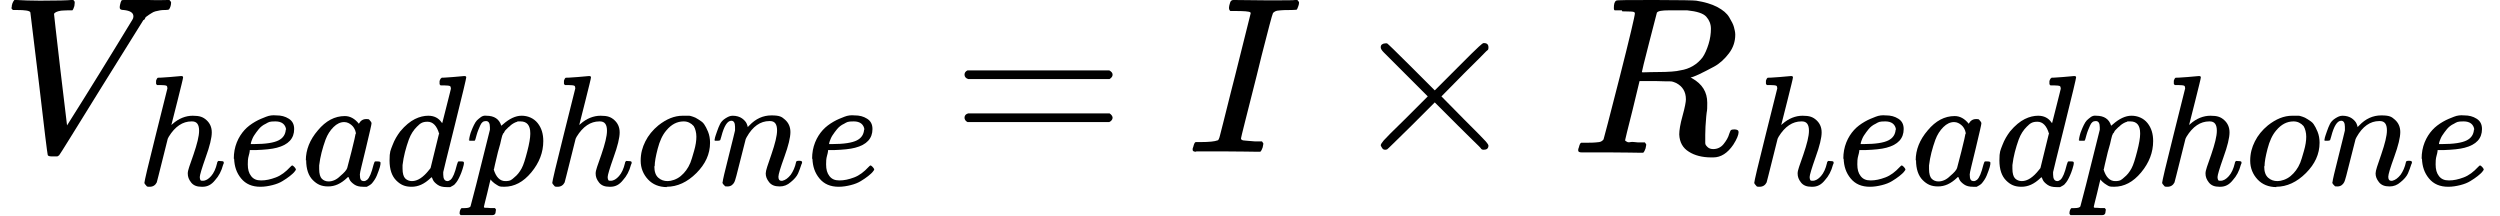 <?xml version="1.0" encoding="UTF-8"?>
<svg xmlns="http://www.w3.org/2000/svg" version="1.1" viewBox="0 0 749.6 64.7">
  <!-- Generator: Adobe Illustrator 29.0.1, SVG Export Plug-In . SVG Version: 2.1.0 Build 192)  -->
  <g id="Layer_1" focusable="false">
    <g>
      <g>
        <path id="MJX-19-TEX-I-1D449" d="M3.5,2.3C3.5,1.4,3.8.6,4.3,0h.7c1.9.1,4.2.2,7,.2C17.3.2,20.4.1,21.3,0h.7c.3.3.4.5.4.6s0,.5-.1,1.2c-.2.7-.4,1.1-.6,1.3h-1.4c-1,0-1.6.1-2,.1-1.3.2-2,.6-2.1,1,0,0,.6,5.7,1.9,16.7,1.3,11.1,2,16.6,2,16.7l4.9-7.8c3.2-5.2,6.5-10.4,9.7-15.7,3.2-5.3,4.9-8,5-8.2.2-.3.3-.6.3-1,0-1.1-1-1.7-2.9-1.9-.8,0-1.2-.2-1.2-.7s0-.3.1-.9c.1-.6.3-1,.4-1.2S36.8,0,37.2,0h.8C38.4,0,39.2,0,40.3,0s2.5,0,4.3,0C47.6.1,49.5,0,50.3,0h.5c.3.3.5.6.5.7,0,.8-.2,1.5-.6,2.1-.1.1-.5.2-1.1.2-.6,0-1.1,0-1.6.1s-1,.2-1.4.3-.8.3-1.1.5-.5.3-.8.5-.5.4-.7.5-.4.3-.5.6-.3.5-.5.5l-12.9,20.7c-8,12.9-12.1,19.6-12.4,19.9-.1,0-.3.2-.5.3h-1.2c0,0-.5,0-.5,0-.8,0-1.2-.2-1.2-.5-.1-.3-1-7.4-2.6-21.3-1.7-14.1-2.6-21.3-2.6-21.4-.2-.5-1.6-.7-4.1-.7h-1.1c-.3-.2-.5-.5-.5-.7Z"/>
        <g>
          <path id="MJX-19-TEX-I-210E" d="M47.5,23.3s1.2,0,3.4-.2c2.2-.2,3.4-.3,3.4-.3.4,0,.6.1.6.4s-.6,2.7-1.7,7.1c-1.2,4.7-1.8,7-1.8,7.1s.1,0,.3-.2c1.9-1.7,4-2.5,6.1-2.5s3.1.4,4.1,1.3,1.6,2.1,1.6,3.7c0,1.6-.6,4.1-1.8,7.4-1.2,3.4-1.8,5.4-1.8,6,0,.4.1.7.2.9.1.2.4.2.7.2.9,0,1.7-.5,2.5-1.4s1.4-2.2,1.8-3.9c0-.3.2-.5.3-.6s.3,0,.8,0c.6,0,.9.1.9.4s0,.3-.2.7c-.5,1.9-1.3,3.4-2.4,4.6-1.1,1.4-2.3,2-3.8,2h-.2c-1.5,0-2.5-.4-3.2-1.3s-1-1.7-1-2.7.6-2.4,1.7-5.6,1.7-5.6,1.7-7.2c0-1.9-.7-2.8-2.1-2.8h-.2c-2.6,0-4.9,1.5-6.8,4.6l-.3.6-1.6,6.4c-1,4.1-1.6,6.3-1.7,6.7-.4.8-1.1,1.3-2.1,1.3s-.8-.1-1.1-.4c-.3-.3-.5-.6-.5-.8,0-.4,1.1-5.2,3.4-14.3l3.5-14c0-.4-.1-.7-.3-.8s-.8-.2-1.8-.2h-1c-.2-.2-.3-.3-.3-.4s0-.4,0-.9c.2-.6.4-.9.6-.9Z"/>
          <path id="MJX-19-TEX-I-1D452" d="M70.1,47.6c0-1.8.3-3.4.9-4.9.6-1.5,1.4-2.7,2.3-3.7s2-1.8,3.2-2.5,2.3-1.1,3.3-1.5,2-.5,3-.4h.1c1.4,0,2.6.3,3.7,1s1.6,1.7,1.6,3.1c0,2.8-1.7,4.7-5.2,5.6-1.5.4-3.6.6-6.3.7-1.2,0-1.8,0-1.8,0,0,0,0,.6-.3,1.6s-.3,1.9-.3,2.7c0,1.5.3,2.6,1,3.5s1.6,1.3,3,1.3,2.8-.3,4.4-.9c1.6-.6,3-1.7,4.3-3.1.3-.3.5-.5.6-.5s.3.1.6.4.4.5.5.7-.1.4-.4.8-.8.8-1.4,1.3c-.6.5-1.4,1-2.2,1.5s-1.8.9-3,1.2-2.4.5-3.6.5c-2.5,0-4.4-.8-5.8-2.5-1.4-1.7-2-3.6-2.1-5.9ZM85.8,38.9c-.2-1.6-1.3-2.5-3.2-2.5s-2,.2-2.9.7c-.9.4-1.6,1-2.1,1.6s-1,1.3-1.4,1.9-.6,1.2-.8,1.7-.2.8-.2.9c0,0,.3,0,.9,0,3.6,0,6-.4,7.4-1.1s2.1-1.8,2.2-3.3Z"/>
          <path id="MJX-19-TEX-I-1D44E" d="M91.7,48.1c0-3.2,1.2-6.2,3.6-9,2.4-2.9,5.1-4.3,8.1-4.3,1.6,0,3,.8,4.2,2.3.5-.9,1.2-1.4,2.2-1.4s.8.1,1.1.4.5.6.5.9-.6,2.9-1.7,7.5-1.8,7.2-1.8,7.8c0,.8.1,1.3.3,1.6.2.3.5.4,1,.4.3,0,.6-.2.9-.4.7-.6,1.3-2.1,1.9-4.5.2-.6.3-1,.5-1,0,0,.2,0,.5,0h.2c.6,0,.9.1.9.4s0,.6-.2,1.3-.5,1.5-.9,2.5-1,1.8-1.5,2.4c-.4.4-.9.7-1.5,1-.3,0-.6,0-1.1,0-1.1,0-2-.2-2.7-.7s-1.2-1-1.4-1.5l-.3-.7s0,0-.2,0c0,0-.1.1-.2.2-1.9,1.8-3.7,2.6-5.7,2.6s-3.3-.6-4.6-1.9c-1.3-1.3-2-3.3-2-6ZM106.7,40.1c0-.2,0-.5-.2-1s-.5-1.1-1.1-1.6-1.3-.9-2.2-.9c-1.1,0-2.2.5-3.2,1.5s-1.8,2.2-2.4,3.8c-.9,2.5-1.6,5.1-1.9,7.7v.5c0,.3,0,.4,0,.6,0,1.4.3,2.4.8,2.9s1.2.8,2,.8c1.2,0,2.4-.5,3.5-1.6,1.2-1,1.9-1.8,2.1-2.4,0-.1.5-1.8,1.3-5,.8-3.2,1.2-5,1.2-5.2Z"/>
          <path id="MJX-19-TEX-I-1D451" d="M132.4,23.3s1.2,0,3.4-.2,3.4-.3,3.4-.3c.4,0,.6.1.6.4s-1.1,5-3.4,14.2c-2.3,9.3-3.5,14-3.5,14.2s0,.4,0,.7c0,1.3.4,2,1.3,2,.3,0,.6-.2.9-.4.7-.6,1.3-2.1,1.9-4.5.2-.6.3-1,.5-1,0,0,.2,0,.5,0h.4c.5,0,.7.1.7.4s0,.4-.1.8c-.4,1.6-.9,2.8-1.4,3.8-.5,1-1,1.6-1.3,1.9s-.8.5-1.3.8c-.3,0-.6,0-1.1,0-1.1,0-2-.2-2.7-.7s-1.2-1-1.4-1.5l-.3-.7s0,0-.2,0c0,0-.1.1-.2.2-1.9,1.8-3.7,2.6-5.7,2.6s-3.3-.6-4.6-1.9c-1.3-1.3-2-3.3-2-6s.3-3,.9-4.6c.6-1.6,1.4-2.9,2.3-4.1,1.5-1.8,3-3,4.4-3.7s2.8-1,4-1c1.8,0,3.1.7,4,2,.2.2.2.3.2.2,0-.1.5-1.8,1.3-5.1s1.3-5,1.3-5.2c0-.4-.1-.7-.3-.8s-.8-.2-1.8-.2h-1c-.2-.2-.3-.3-.3-.4s0-.4,0-.9c.2-.6.4-.9.6-.9ZM131.7,40.2c-.7-2.5-1.9-3.7-3.5-3.7s-2.2.5-3.2,1.5-1.8,2.2-2.4,3.8c-.9,2.5-1.6,5.1-1.9,7.7v.5c0,.3,0,.4,0,.6,0,1.4.3,2.4.8,2.9s1.2.8,2,.8c1.7,0,3.4-1.1,5.2-3.4l.4-.5,2.5-10.2Z"/>
          <path id="MJX-19-TEX-I-1D45D" d="M140.7,42c0,0,0-.2,0-.4s.1-.5.2-1c.1-.5.3-1,.5-1.5s.4-1,.7-1.6.6-1.1.9-1.4.8-.7,1.2-1,1-.5,1.6-.4c2.4,0,3.9,1,4.5,3l.5-.4c1.9-1.7,3.8-2.6,5.6-2.6s3.6.7,4.8,2.2,1.7,3.3,1.7,5.4c0,3.4-1.2,6.5-3.6,9.4-2.4,2.9-5.1,4.3-8.1,4.3-.7,0-1.3,0-1.8-.3-.3-.2-.7-.4-1.1-.7-.4-.3-.7-.6-.9-.8l-.3-.4s-.4,1.4-1,4.1c-.7,2.7-1,4.1-1,4.1,0,.2.1.3.4.3.3,0,.8,0,1.7.1h1.2c.2.2.3.4.3.4s0,.3-.1.8c0,.4-.2.6-.3.7s-.3.2-.6.2h-.5c-.3,0-.8,0-1.6,0-.8,0-1.8,0-2.9,0-2.2,0-3.6,0-4.2,0h-.4c-.2-.2-.3-.4-.3-.5,0-.8.3-1.4.6-1.6h.9c1.1,0,1.7-.2,1.8-.6,0-.2,1.1-3.9,2.9-11.3,1.8-7.3,2.8-11.2,2.9-11.6,0-.2,0-.4,0-.7,0-1.3-.4-1.9-1.2-1.9s-1.3.4-1.7,1.3-.8,1.8-1.1,2.9-.4,1.6-.6,1.7c0,0-.3,0-.8,0h-.7c-.2-.2-.3-.3-.3-.4ZM148,50.7c.7,2.4,1.9,3.6,3.5,3.6s1.9-.4,2.7-1.1c.9-.7,1.6-1.6,2.2-2.7.6-1.1,1.1-2.8,1.7-5.1.6-2.3.9-4.1.9-5.2v-.3c0-2.3-1-3.5-2.9-3.5s-.7,0-1,.1-.7.2-1,.4-.7.4-.9.6-.5.5-.8.7l-.7.7c-.2.2-.4.4-.5.7s-.3.4-.4.5v.2c-.1,0-.2.3-.3.7s-.3,1.1-.5,2.1c-.3,1-.5,1.8-.7,2.5-.8,3.3-1.2,5.1-1.2,5.2Z"/>
          <path id="MJX-19-TEX-I-210E1" data-name="MJX-19-TEX-I-210E" d="M169.8,23.3s1.2,0,3.4-.2c2.2-.2,3.4-.3,3.4-.3.4,0,.6.1.6.4s-.6,2.7-1.7,7.1c-1.2,4.7-1.8,7-1.8,7.1s.1,0,.3-.2c1.9-1.7,4-2.5,6.1-2.5s3.1.4,4.1,1.3,1.6,2.1,1.6,3.7c0,1.6-.6,4.1-1.8,7.4-1.2,3.4-1.8,5.4-1.8,6,0,.4.1.7.2.9.1.2.4.2.7.2.9,0,1.7-.5,2.5-1.4s1.4-2.2,1.8-3.9c0-.3.2-.5.3-.6s.3,0,.8,0c.6,0,.9.1.9.4s0,.3-.2.7c-.5,1.9-1.3,3.4-2.4,4.6-1.1,1.4-2.3,2-3.8,2h-.2c-1.5,0-2.5-.4-3.2-1.3s-1-1.7-1-2.7.6-2.4,1.7-5.6,1.7-5.6,1.7-7.2c0-1.9-.7-2.8-2.1-2.8h-.2c-2.6,0-4.9,1.5-6.8,4.6l-.3.6-1.6,6.4c-1,4.1-1.6,6.3-1.7,6.7-.4.8-1.1,1.3-2.1,1.3s-.8-.1-1.1-.4c-.3-.3-.5-.6-.5-.8,0-.4,1.1-5.2,3.4-14.3l3.5-14c0-.4-.1-.7-.3-.8s-.8-.2-1.8-.2h-1c-.2-.2-.3-.3-.3-.4s0-.4,0-.9c.2-.6.4-.9.6-.9Z"/>
          <path id="MJX-19-TEX-I-1D45C" d="M200,56.1c-2.4,0-4.3-.8-5.7-2.3-1.4-1.5-2.2-3.4-2.2-5.6s.5-4,1.4-5.8c.9-1.8,2.2-3.4,3.9-4.8,2.4-1.9,4.8-2.9,7.3-2.9s1.6,0,1.9,0c.4,0,.8.2,1.2.3s1,.4,1.6.8,1.3.8,1.7,1.4.8,1.3,1.2,2.3.6,2.1.6,3.3c0,3.4-1.4,6.4-4.1,9.1-2.7,2.7-5.7,4.1-8.9,4.1ZM196.2,49.9c0,1.6.4,2.7,1.2,3.4s1.7,1,2.8,1,2.7-.5,3.9-1.5c1.2-1,2.2-2.3,2.9-4,.3-.7.6-1.8,1.1-3.5s.7-3.1.7-4.3-.3-2.4-.8-3.2c-.8-.9-1.8-1.4-3-1.4-2,0-3.7.9-5.2,2.7-1.2,1.4-2,3.2-2.6,5.5-.6,2.3-.9,4-.9,5.2Z"/>
          <path id="MJX-19-TEX-I-1D45B" d="M214.3,42c0-.2,0-.4.1-.8s.3-.9.6-1.8c.3-.9.6-1.6.9-2.2s.8-1.2,1.6-1.7,1.4-.8,2.2-.8c1.1,0,2.1.3,2.8.8s1.2,1.1,1.4,1.6.3.8.3,1,0,0,0,0l.5-.5c1.9-2,4.1-3,6.6-3s3.1.4,4.1,1.3,1.6,2.1,1.6,3.7-.6,4.1-1.8,7.4-1.8,5.3-1.8,6c0,.8.3,1.2.8,1.2s.3,0,.4,0c.9-.2,1.7-.8,2.5-1.8.7-1,1.3-2.3,1.6-3.8,0-.3.4-.4.9-.4s.9.1.9.4,0,.3-.2.7c-.3.9-.6,1.8-1,2.7-.4.9-1.2,1.8-2.2,2.6-1,.9-2.1,1.3-3.3,1.3-1.5,0-2.5-.4-3.2-1.3s-1-1.7-1-2.6.6-2.5,1.7-5.7c1.1-3.2,1.7-5.6,1.7-7.2,0-1.9-.7-2.8-2.1-2.8h-.2c-2.7,0-5,1.6-6.8,4.8l-.3.6-1.6,6.3c-1,4.1-1.6,6.3-1.8,6.6-.4.8-1.1,1.3-2,1.3s-.7,0-1-.3-.4-.4-.5-.6-.1-.3,0-.5c0-.4.6-3,1.8-7.7,1.2-4.7,1.8-7.3,1.9-7.7,0-.2,0-.5,0-1.1,0-1.2-.4-1.8-1.1-1.8-1.2,0-2.2,1.6-3,4.7-.2.6-.3,1-.3,1,0,.2-.4.3-.9.3h-.7c-.2-.2-.3-.3-.3-.4Z"/>
          <path id="MJX-19-TEX-I-1D4521" data-name="MJX-19-TEX-I-1D452" d="M243.5,47.6c0-1.8.3-3.4.9-4.9.6-1.5,1.4-2.7,2.3-3.7s2-1.8,3.2-2.5,2.3-1.1,3.3-1.5,2-.5,3-.4h.1c1.4,0,2.6.3,3.7,1s1.6,1.7,1.6,3.1c0,2.8-1.7,4.7-5.2,5.6-1.5.4-3.6.6-6.3.7-1.2,0-1.8,0-1.8,0,0,0,0,.6-.3,1.6s-.3,1.9-.3,2.7c0,1.5.3,2.6,1,3.5s1.6,1.3,3,1.3,2.8-.3,4.4-.9c1.6-.6,3-1.7,4.3-3.1.3-.3.5-.5.6-.5s.3.1.6.4.4.5.5.7-.1.4-.4.8-.8.8-1.4,1.3c-.6.5-1.4,1-2.2,1.5s-1.8.9-3,1.2-2.4.5-3.6.5c-2.5,0-4.4-.8-5.8-2.5-1.4-1.7-2-3.6-2.1-5.9ZM259.2,38.9c-.2-1.6-1.3-2.5-3.2-2.5s-2,.2-2.9.7c-.9.4-1.6,1-2.1,1.6s-1,1.3-1.4,1.9-.6,1.2-.8,1.7-.2.8-.2.9c0,0,.3,0,.9,0,3.6,0,6-.4,7.4-1.1s2.1-1.8,2.2-3.3Z"/>
        </g>
      </g>
      <path id="MJX-19-TEX-N-3D" d="M289.2,22.4c0-.6.3-1,.9-1.3h42.5c.7.4,1,.8,1,1.3s-.3.9-.9,1.3h-21.2c0,0-21.2,0-21.2,0-.7-.2-1.1-.7-1.1-1.3ZM289.2,35.3c0-.7.4-1.1,1.1-1.3h42.4c.6.4.9.9.9,1.3s-.3,1-1,1.3h-42.5c-.6-.3-.9-.8-.9-1.3Z"/>
      <path id="MJX-19-TEX-I-1D43C" d="M358.7,45.5c-.8,0-1.1-.2-1.1-.6s0-.4.2-.9c.2-.8.4-1.3.7-1.4.1,0,.5,0,1,0h.4c2.7,0,4.4-.2,5.1-.5,0,0,0,0,.1,0,.2,0,.5-.6.7-1.5s1.4-5.3,3.3-13.1c.5-2,.9-3.6,1.2-4.7,3.1-12.4,4.7-18.7,4.7-18.8,0-.2-.1-.3-.1-.3-.4-.3-2-.4-4.7-.4h-1.3c-.4-.3-.5-.8-.3-1.7.2-.7.3-1.1.4-1.2S369.3,0,369.8,0h.3c3.2,0,6.4.1,9.7.1,5.4,0,8.3,0,8.5-.1h.7c.3.3.5.6.5.7s0,.6-.2,1.1-.3.9-.5,1.1c-.1,0-.6.1-1.5.1-1.4,0-2.8,0-4.3.2-.6.1-1,.4-1.3.7-.3.6-1.4,4.9-3.4,12.7-.5,2.1-1,4.1-1.5,6.1-3.1,12.3-4.7,18.5-4.7,18.8s.2.5.7.6c.4,0,1.6.2,3.5.3h2.1c.3.4.4.6.4.6s0,.4-.2,1.2c-.2.6-.4,1-.7,1.3h-1.1c-1.6,0-4.7-.1-9.1-.1h-7.6c-.8,0-1.3,0-1.5,0Z"/>
      <path id="MJX-19-TEX-N-D7" d="M446.3,43.6c0,.9-.5,1.3-1.4,1.3s-.7-.4-1.5-1.1c-.8-.7-2.8-2.8-6.3-6.2l-6.9-6.9-7,7c-4.7,4.6-7.1,7-7.3,7.1-.2,0-.3.1-.5.1-.4,0-.7-.1-.9-.4s-.4-.6-.5-.9c0-.3.3-.8.9-1.5s2.7-2.8,6.3-6.3l6.9-6.9-6.9-6.9c-3.6-3.6-5.7-5.7-6.3-6.3s-.9-1.1-.9-1.5c0-.4.1-.7.4-.9s.6-.3,1-.3.4,0,.5,0c.1,0,2.6,2.4,7.3,7.1l7,7,6.9-6.9c3.4-3.4,5.5-5.5,6.3-6.2s1.2-1.1,1.5-1.1c.9,0,1.4.4,1.4,1.3s-.2.7-.7,1.2-2.6,2.7-6.5,6.5l-6.9,7,6.9,7c3.7,3.7,5.9,5.9,6.4,6.5s.8,1,.8,1.3Z"/>
      <g>
        <path id="MJX-19-TEX-I-1D445" d="M486.3,3.1c-1.2,0-1.9,0-2.1,0s-.3-.3-.3-.7c0-1.2.2-1.9.7-2.2C484.6,0,488.5,0,496.2,0c7.6,0,11.8.1,12.4.2,2.5.4,4.6,1,6.3,1.9s2.9,1.9,3.6,3.1,1.2,2.1,1.4,2.9.4,1.5.4,2.3c0,2-.6,3.9-1.9,5.6s-2.8,3.1-4.5,4-3.2,1.7-4.5,2.3-2.1.9-2.5.9l.5.3c3,1.7,4.5,4.1,4.5,7.3s-.1,1.8-.3,4.1-.3,4-.3,5.5v.6c0,.8,0,1.4,0,1.9s.3.8.7,1.2,1,.6,1.7.6c1.2,0,2.3-.5,3.1-1.5.8-1,1.4-2,1.7-3.1.2-.6.4-1,.5-1.1s.5-.2,1-.2c.9,0,1.3.3,1.3.8,0,.8-.5,2.1-1.6,3.8-1.7,2.5-3.7,3.8-6,3.8h-.6c-2.7,0-5-.6-6.7-1.7-1.8-1.1-2.8-2.8-2.9-5.2,0-1.2.3-3.1,1-5.6s1-4.2,1-4.9c0-2.3-1-3.9-2.9-4.9-.7-.3-1.2-.5-1.7-.5s-2,0-4.7-.1h-4.6l-2.1,8.7c-1.5,5.9-2.2,8.8-2.2,8.9,0,.2,0,.3,0,.3s.2.1.5.3.6.2,1.1.1,1.2,0,2.2.1h2.1c.3.4.4.6.4.6s0,.4-.2,1.2c-.2.6-.4,1-.7,1.3h-1c-1.6,0-4.5-.1-8.7-.1h-7.3c-.8,0-1.2,0-1.4,0-.8,0-1.1-.2-1.1-.6s0-.4.2-.9c.2-.8.4-1.3.7-1.4.2,0,.5,0,1,0h.4c1.2,0,2.5,0,4-.2.6-.1,1-.4,1.3-.8.1-.2,1.7-6.4,4.8-18.5,3.1-12.2,4.6-18.6,4.6-19.3s-1.3-.5-3.8-.6ZM513,8.6c0-1.4-.5-2.6-1.4-3.6s-2.8-1.6-5.7-1.9h-1.5c-.9,0-1.8,0-2.5,0h-1.5c-2.1,0-3.3.2-3.6.7,0,.1-.8,3.1-2.3,8.9-1.5,5.8-2.2,8.7-2.2,8.9s1.5,0,4.6,0c3.5,0,5.8-.2,6.9-.5,2.8-.4,5.1-1.8,6.7-3.9.7-1,1.3-2.4,1.8-4s.7-3.2.7-4.5Z"/>
        <g>
          <path id="MJX-19-TEX-I-210E2" data-name="MJX-19-TEX-I-210E" d="M530.2,23.3s1.2,0,3.4-.2c2.2-.2,3.4-.3,3.4-.3.4,0,.6.1.6.4s-.6,2.7-1.7,7.1c-1.2,4.7-1.8,7-1.8,7.1s.1,0,.3-.2c1.9-1.7,4-2.5,6.1-2.5s3.1.4,4.1,1.3,1.6,2.1,1.6,3.7c0,1.6-.6,4.1-1.8,7.4-1.2,3.4-1.8,5.4-1.8,6,0,.4.1.7.2.9.1.2.4.2.7.2.9,0,1.7-.5,2.5-1.4s1.4-2.2,1.8-3.9c0-.3.2-.5.3-.6s.3,0,.8,0c.6,0,.9.1.9.4s0,.3-.2.7c-.5,1.9-1.3,3.4-2.4,4.6-1.1,1.4-2.3,2-3.8,2h-.2c-1.5,0-2.5-.4-3.2-1.3s-1-1.7-1-2.7.6-2.4,1.7-5.6,1.7-5.6,1.7-7.2c0-1.9-.7-2.8-2.1-2.8h-.2c-2.6,0-4.9,1.5-6.8,4.6l-.3.6-1.6,6.4c-1,4.1-1.6,6.3-1.7,6.7-.4.8-1.1,1.3-2.1,1.3s-.8-.1-1.1-.4c-.3-.3-.5-.6-.5-.8,0-.4,1.1-5.2,3.4-14.3l3.5-14c0-.4-.1-.7-.3-.8s-.8-.2-1.8-.2h-1c-.2-.2-.3-.3-.3-.4s0-.4,0-.9c.2-.6.4-.9.6-.9Z"/>
          <path id="MJX-19-TEX-I-1D4522" data-name="MJX-19-TEX-I-1D452" d="M552.7,47.6c0-1.8.3-3.4.9-4.9.6-1.5,1.4-2.7,2.3-3.7s2-1.8,3.2-2.5,2.3-1.1,3.3-1.5,2-.5,3-.4h.1c1.4,0,2.6.3,3.7,1s1.6,1.7,1.6,3.1c0,2.8-1.7,4.7-5.2,5.6-1.5.4-3.6.6-6.3.7-1.2,0-1.8,0-1.8,0,0,0,0,.6-.3,1.6s-.3,1.9-.3,2.7c0,1.5.3,2.6,1,3.5s1.6,1.3,3,1.3,2.8-.3,4.4-.9c1.6-.6,3-1.7,4.3-3.1.3-.3.5-.5.6-.5s.3.1.6.4.4.5.5.7-.1.4-.4.8-.8.8-1.4,1.3c-.6.5-1.4,1-2.2,1.5s-1.8.9-3,1.2-2.4.5-3.6.5c-2.5,0-4.4-.8-5.8-2.5-1.4-1.7-2-3.6-2.1-5.9ZM568.5,38.9c-.2-1.6-1.3-2.5-3.2-2.5s-2,.2-2.9.7c-.9.4-1.6,1-2.1,1.6s-1,1.3-1.4,1.9-.6,1.2-.8,1.7-.2.8-.2.9c0,0,.3,0,.9,0,3.6,0,6-.4,7.4-1.1s2.1-1.8,2.2-3.3Z"/>
          <path id="MJX-19-TEX-I-1D44E1" data-name="MJX-19-TEX-I-1D44E" d="M574.4,48.1c0-3.2,1.2-6.2,3.6-9,2.4-2.9,5.1-4.3,8.1-4.3,1.6,0,3,.8,4.2,2.3.5-.9,1.2-1.4,2.2-1.4s.8.1,1.1.4.5.6.5.9-.6,2.9-1.7,7.5-1.8,7.2-1.8,7.8c0,.8.1,1.3.3,1.6.2.3.5.4,1,.4.3,0,.6-.2.9-.4.7-.6,1.3-2.1,1.9-4.5.2-.6.3-1,.5-1,0,0,.2,0,.5,0h.2c.6,0,.9.1.9.4s0,.6-.2,1.3-.5,1.5-.9,2.5-1,1.8-1.5,2.4c-.4.4-.9.7-1.5,1-.3,0-.6,0-1.1,0-1.1,0-2-.2-2.7-.7s-1.2-1-1.4-1.5l-.3-.7s0,0-.2,0c0,0-.1.1-.2.2-1.9,1.8-3.7,2.6-5.7,2.6s-3.3-.6-4.6-1.9c-1.3-1.3-2-3.3-2-6ZM589.4,40.1c0-.2,0-.5-.2-1s-.5-1.1-1.1-1.6-1.3-.9-2.2-.9c-1.1,0-2.2.5-3.2,1.5s-1.8,2.2-2.4,3.8c-.9,2.5-1.6,5.1-1.9,7.7v.5c0,.3,0,.4,0,.6,0,1.4.3,2.4.8,2.9s1.2.8,2,.8c1.2,0,2.4-.5,3.5-1.6,1.2-1,1.9-1.8,2.1-2.4,0-.1.5-1.8,1.3-5,.8-3.2,1.2-5,1.2-5.2Z"/>
          <path id="MJX-19-TEX-I-1D4511" data-name="MJX-19-TEX-I-1D451" d="M615.1,23.3s1.2,0,3.4-.2,3.4-.3,3.4-.3c.4,0,.6.1.6.4s-1.1,5-3.4,14.2c-2.3,9.3-3.5,14-3.5,14.2s0,.4,0,.7c0,1.3.4,2,1.3,2,.3,0,.6-.2.9-.4.7-.6,1.3-2.1,1.9-4.5.2-.6.3-1,.5-1,0,0,.2,0,.5,0h.4c.5,0,.7.1.7.4s0,.4-.1.8c-.4,1.6-.9,2.8-1.4,3.8-.5,1-1,1.6-1.3,1.9s-.8.5-1.3.8c-.3,0-.6,0-1.1,0-1.1,0-2-.2-2.7-.7s-1.2-1-1.4-1.5l-.3-.7s0,0-.2,0c0,0-.1.1-.2.2-1.9,1.8-3.7,2.6-5.7,2.6s-3.3-.6-4.6-1.9c-1.3-1.3-2-3.3-2-6s.3-3,.9-4.6c.6-1.6,1.4-2.9,2.3-4.1,1.5-1.8,3-3,4.4-3.7s2.8-1,4-1c1.8,0,3.1.7,4,2,.2.2.2.3.2.2,0-.1.5-1.8,1.3-5.1s1.3-5,1.3-5.2c0-.4-.1-.7-.3-.8s-.8-.2-1.8-.2h-1c-.2-.2-.3-.3-.3-.4s0-.4,0-.9c.2-.6.4-.9.6-.9ZM614.4,40.2c-.7-2.5-1.9-3.7-3.5-3.7s-2.2.5-3.2,1.5-1.8,2.2-2.4,3.8c-.9,2.5-1.6,5.1-1.9,7.7v.5c0,.3,0,.4,0,.6,0,1.4.3,2.4.8,2.9s1.2.8,2,.8c1.7,0,3.4-1.1,5.2-3.4l.4-.5,2.5-10.2Z"/>
          <path id="MJX-19-TEX-I-1D45D1" data-name="MJX-19-TEX-I-1D45D" d="M623.4,42c0,0,0-.2,0-.4s.1-.5.2-1c.1-.5.3-1,.5-1.5s.4-1,.7-1.6.6-1.1.9-1.4.8-.7,1.2-1,1-.5,1.6-.4c2.4,0,3.9,1,4.5,3l.5-.4c1.9-1.7,3.8-2.6,5.6-2.6s3.6.7,4.8,2.2,1.7,3.3,1.7,5.4c0,3.4-1.2,6.5-3.6,9.4-2.4,2.9-5.1,4.3-8.1,4.3-.7,0-1.3,0-1.8-.3-.3-.2-.7-.4-1.1-.7-.4-.3-.7-.6-.9-.8l-.3-.4s-.4,1.4-1,4.1c-.7,2.7-1,4.1-1,4.1,0,.2.1.3.4.3.3,0,.8,0,1.7.1h1.2c.2.2.3.4.3.4s0,.3-.1.8c0,.4-.2.6-.3.7s-.3.2-.6.2h-.5c-.3,0-.8,0-1.6,0-.8,0-1.8,0-2.9,0-2.2,0-3.6,0-4.2,0h-.4c-.2-.2-.3-.4-.3-.5,0-.8.3-1.4.6-1.6h.9c1.1,0,1.7-.2,1.8-.6,0-.2,1.1-3.9,2.9-11.3,1.8-7.3,2.8-11.2,2.9-11.6,0-.2,0-.4,0-.7,0-1.3-.4-1.9-1.2-1.9s-1.3.4-1.7,1.3-.8,1.8-1.1,2.9-.4,1.6-.6,1.7c0,0-.3,0-.8,0h-.7c-.2-.2-.3-.3-.3-.4ZM630.7,50.7c.7,2.4,1.9,3.6,3.5,3.6s1.9-.4,2.7-1.1c.9-.7,1.6-1.6,2.2-2.7.6-1.1,1.1-2.8,1.7-5.1.6-2.3.9-4.1.9-5.2v-.3c0-2.3-1-3.5-2.9-3.5s-.7,0-1,.1-.7.2-1,.4-.7.4-.9.6-.5.5-.8.7l-.7.7c-.2.2-.4.4-.5.7s-.3.4-.4.5v.2c-.1,0-.2.3-.3.7s-.3,1.1-.5,2.1c-.3,1-.5,1.8-.7,2.5-.8,3.3-1.2,5.1-1.2,5.2Z"/>
          <path id="MJX-19-TEX-I-210E3" data-name="MJX-19-TEX-I-210E" d="M652.5,23.3s1.2,0,3.4-.2c2.2-.2,3.4-.3,3.4-.3.4,0,.6.1.6.4s-.6,2.7-1.7,7.1c-1.2,4.7-1.8,7-1.8,7.1s.1,0,.3-.2c1.9-1.7,4-2.5,6.1-2.5s3.1.4,4.1,1.3,1.6,2.1,1.6,3.7c0,1.6-.6,4.1-1.8,7.4-1.2,3.4-1.8,5.4-1.8,6,0,.4.1.7.2.9.1.2.4.2.7.2.9,0,1.7-.5,2.5-1.4s1.4-2.2,1.8-3.9c0-.3.2-.5.3-.6s.3,0,.8,0c.6,0,.9.1.9.4s0,.3-.2.7c-.5,1.9-1.3,3.4-2.4,4.6-1.1,1.4-2.3,2-3.8,2h-.2c-1.5,0-2.5-.4-3.2-1.3s-1-1.7-1-2.7.6-2.4,1.7-5.6,1.7-5.6,1.7-7.2c0-1.9-.7-2.8-2.1-2.8h-.2c-2.6,0-4.9,1.5-6.8,4.6l-.3.6-1.6,6.4c-1,4.1-1.6,6.3-1.7,6.7-.4.8-1.1,1.3-2.1,1.3s-.8-.1-1.1-.4c-.3-.3-.5-.6-.5-.8,0-.4,1.1-5.2,3.4-14.3l3.5-14c0-.4-.1-.7-.3-.8s-.8-.2-1.8-.2h-1c-.2-.2-.3-.3-.3-.4s0-.4,0-.9c.2-.6.4-.9.6-.9Z"/>
          <path id="MJX-19-TEX-I-1D45C1" data-name="MJX-19-TEX-I-1D45C" d="M682.6,56.1c-2.4,0-4.3-.8-5.7-2.3-1.4-1.5-2.2-3.4-2.2-5.6s.5-4,1.4-5.8c.9-1.8,2.2-3.4,3.9-4.8,2.4-1.9,4.8-2.9,7.3-2.9s1.6,0,1.9,0c.4,0,.8.2,1.2.3s1,.4,1.6.8,1.3.8,1.7,1.4.8,1.3,1.2,2.3.6,2.1.6,3.3c0,3.4-1.4,6.4-4.1,9.1-2.7,2.7-5.7,4.1-8.9,4.1ZM678.9,49.9c0,1.6.4,2.7,1.2,3.4s1.7,1,2.8,1,2.7-.5,3.9-1.5c1.2-1,2.2-2.3,2.9-4,.3-.7.6-1.8,1.1-3.5s.7-3.1.7-4.3-.3-2.4-.8-3.2c-.8-.9-1.8-1.4-3-1.4-2,0-3.7.9-5.2,2.7-1.2,1.4-2,3.2-2.6,5.5-.6,2.3-.9,4-.9,5.2Z"/>
          <path id="MJX-19-TEX-I-1D45B1" data-name="MJX-19-TEX-I-1D45B" d="M697,42c0-.2,0-.4.1-.8s.3-.9.6-1.8c.3-.9.6-1.6.9-2.2s.8-1.2,1.6-1.7,1.4-.8,2.2-.8c1.1,0,2.1.3,2.8.8s1.2,1.1,1.4,1.6.3.8.3,1,0,0,0,0l.5-.5c1.9-2,4.1-3,6.6-3s3.1.4,4.1,1.3,1.6,2.1,1.6,3.7-.6,4.1-1.8,7.4-1.8,5.3-1.8,6c0,.8.3,1.2.8,1.2s.3,0,.4,0c.9-.2,1.7-.8,2.5-1.8.7-1,1.3-2.3,1.6-3.8,0-.3.4-.4.9-.4s.9.1.9.4,0,.3-.2.7c-.3.9-.6,1.8-1,2.7-.4.9-1.2,1.8-2.2,2.6-1,.9-2.1,1.3-3.3,1.3-1.5,0-2.5-.4-3.2-1.3s-1-1.7-1-2.6.6-2.5,1.7-5.7c1.1-3.2,1.7-5.6,1.7-7.2,0-1.9-.7-2.8-2.1-2.8h-.2c-2.7,0-5,1.6-6.8,4.8l-.3.6-1.6,6.3c-1,4.1-1.6,6.3-1.8,6.6-.4.8-1.1,1.3-2,1.3s-.7,0-1-.3-.4-.4-.5-.6-.1-.3,0-.5c0-.4.6-3,1.8-7.7,1.2-4.7,1.8-7.3,1.9-7.7,0-.2,0-.5,0-1.1,0-1.2-.4-1.8-1.1-1.8-1.2,0-2.2,1.6-3,4.7-.2.6-.3,1-.3,1,0,.2-.4.3-.9.3h-.7c-.2-.2-.3-.3-.3-.4Z"/>
          <path id="MJX-19-TEX-I-1D4523" data-name="MJX-19-TEX-I-1D452" d="M726.1,47.6c0-1.8.3-3.4.9-4.9.6-1.5,1.4-2.7,2.3-3.7s2-1.8,3.2-2.5,2.3-1.1,3.3-1.5,2-.5,3-.4h.1c1.4,0,2.6.3,3.7,1s1.6,1.7,1.6,3.1c0,2.8-1.7,4.7-5.2,5.6-1.5.4-3.6.6-6.3.7-1.2,0-1.8,0-1.8,0,0,0,0,.6-.3,1.6s-.3,1.9-.3,2.7c0,1.5.3,2.6,1,3.5s1.6,1.3,3,1.3,2.8-.3,4.4-.9c1.6-.6,3-1.7,4.3-3.1.3-.3.5-.5.6-.5s.3.1.6.4.4.5.5.7-.1.4-.4.8-.8.8-1.4,1.3c-.6.5-1.4,1-2.2,1.5s-1.8.9-3,1.2-2.4.5-3.6.5c-2.5,0-4.4-.8-5.8-2.5-1.4-1.7-2-3.6-2.1-5.9ZM741.9,38.9c-.2-1.6-1.3-2.5-3.2-2.5s-2,.2-2.9.7c-.9.4-1.6,1-2.1,1.6s-1,1.3-1.4,1.9-.6,1.2-.8,1.7-.2.8-.2.9c0,0,.3,0,.9,0,3.6,0,6-.4,7.4-1.1s2.1-1.8,2.2-3.3Z"/>
        </g>
      </g>
    </g>
  </g>
</svg>